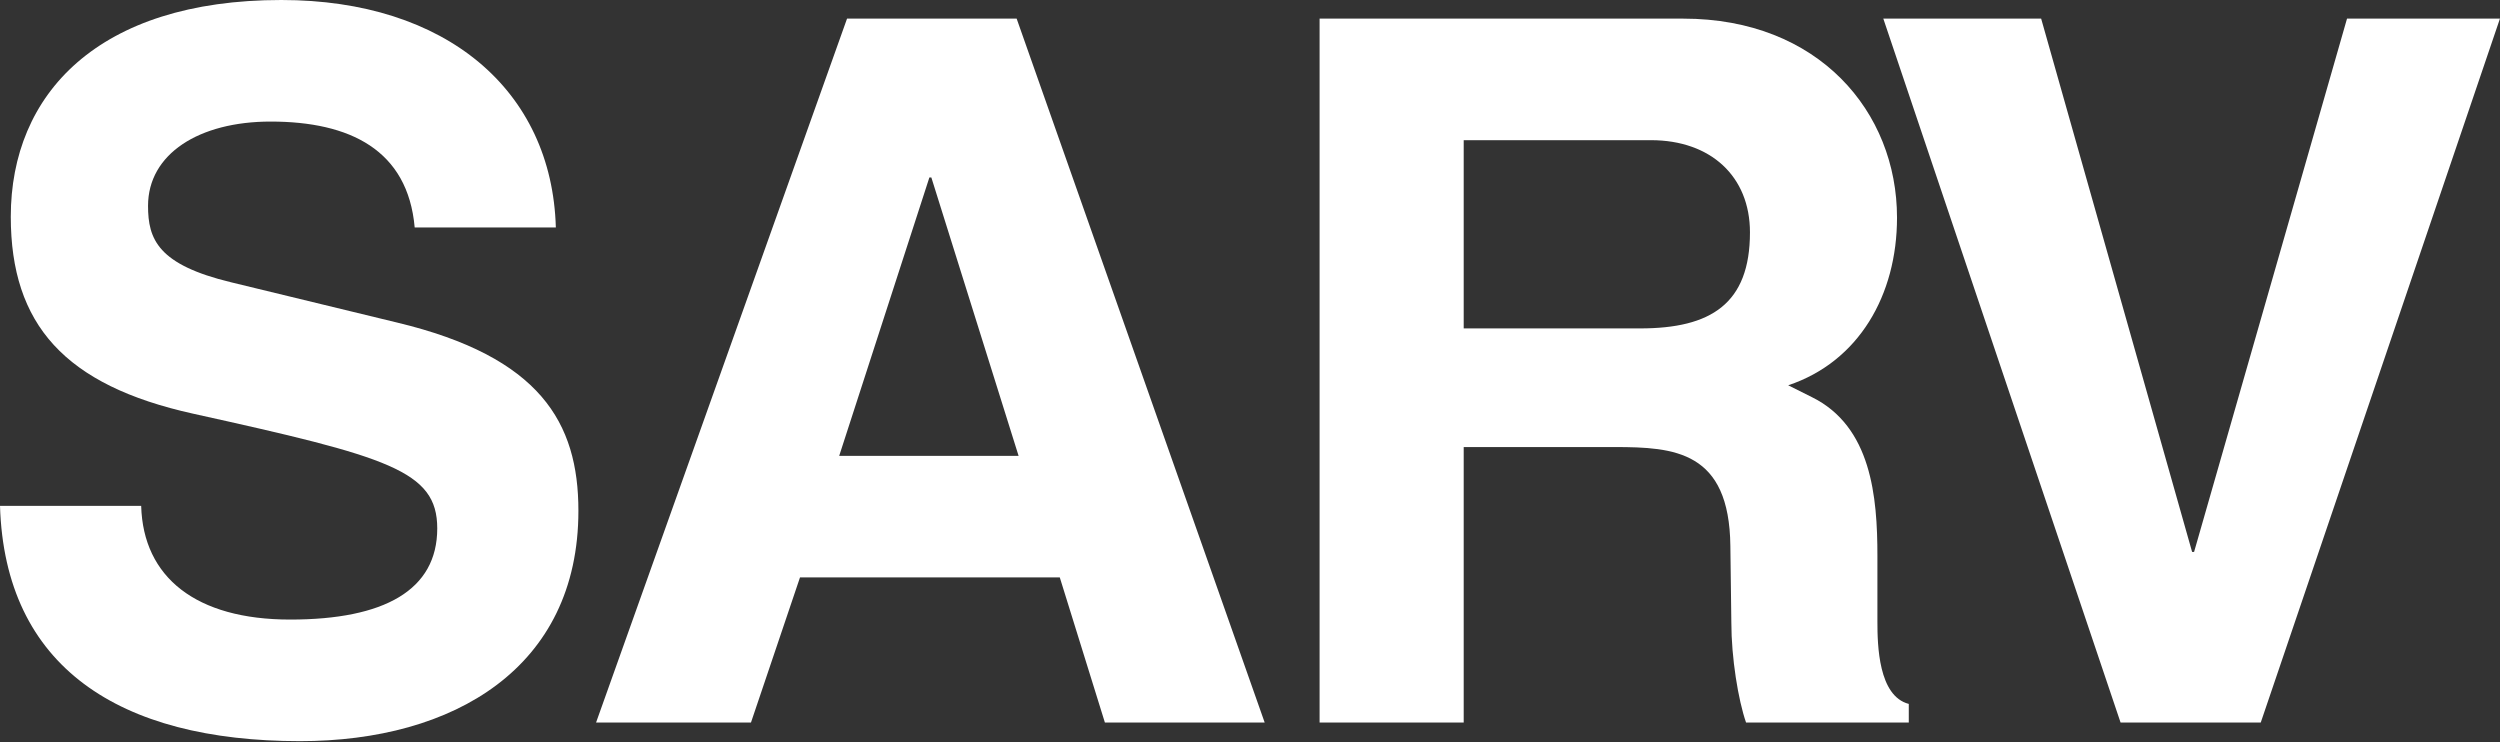 <svg width="1283" height="381" viewBox="0 0 1283 381" fill="none" xmlns="http://www.w3.org/2000/svg">
<rect x="0" y="0" width="1283" height="381" fill="#333333" stroke="none"/>
<path d="M212.816 116.718C209.294 76.971 179.61 62.388 138.864 62.388C102.136 62.388 75.973 78.983 75.973 105.649C75.973 122.756 81.004 135.846 118.739 144.902L203.76 165.53C277.217 183.14 296.839 216.841 296.839 262.132C296.839 342.633 232.941 380.359 153.958 380.359C60.879 380.342 2.516 342.113 0 259.599H72.451C73.457 296.328 100.626 317.962 148.927 317.962C197.228 317.962 224.397 302.868 224.397 271.171C224.397 241.495 199.24 234.443 99.125 212.305C33.207 197.722 5.534 166.52 5.534 111.184C5.534 48.301 50.313 0 144.39 0C228.916 0 283.255 46.288 285.259 116.718H212.816Z" fill="white"/>
<path d="M521.743 9.56L649.027 370.791H567.025L543.881 296.328H410.56L385.403 370.791H305.908L434.701 9.56H521.743ZM476.965 91.058L430.676 233.939H522.741L477.962 91.058H476.956H476.965Z" fill="white"/>
<path d="M863.866 9.56C933.298 9.56 973.549 57.349 973.549 111.695C973.549 151.434 953.927 185.647 917.701 197.731L929.776 203.768C960.467 218.862 963.486 255.079 963.486 285.276V318.985C963.486 331.052 963.989 357.223 979.586 361.248V370.808H896.075C892.05 359.236 888.528 337.601 888.528 319.489L888.025 280.244C887.522 231.449 859.346 229.428 828.655 229.428H751.173V370.8H677.213V9.56H863.866ZM841.728 168.541C877.954 168.541 898.079 155.962 898.079 119.234C898.079 90.555 877.954 71.939 847.263 71.939H751.173V168.541H841.728Z" fill="white"/>
<path d="M1047.52 9.56L1124.99 283.255H1126L1204.49 9.56H1282.97L1160.22 370.791H1088.27L966.514 9.56H1047.52Z" fill="white"/>
</svg>
